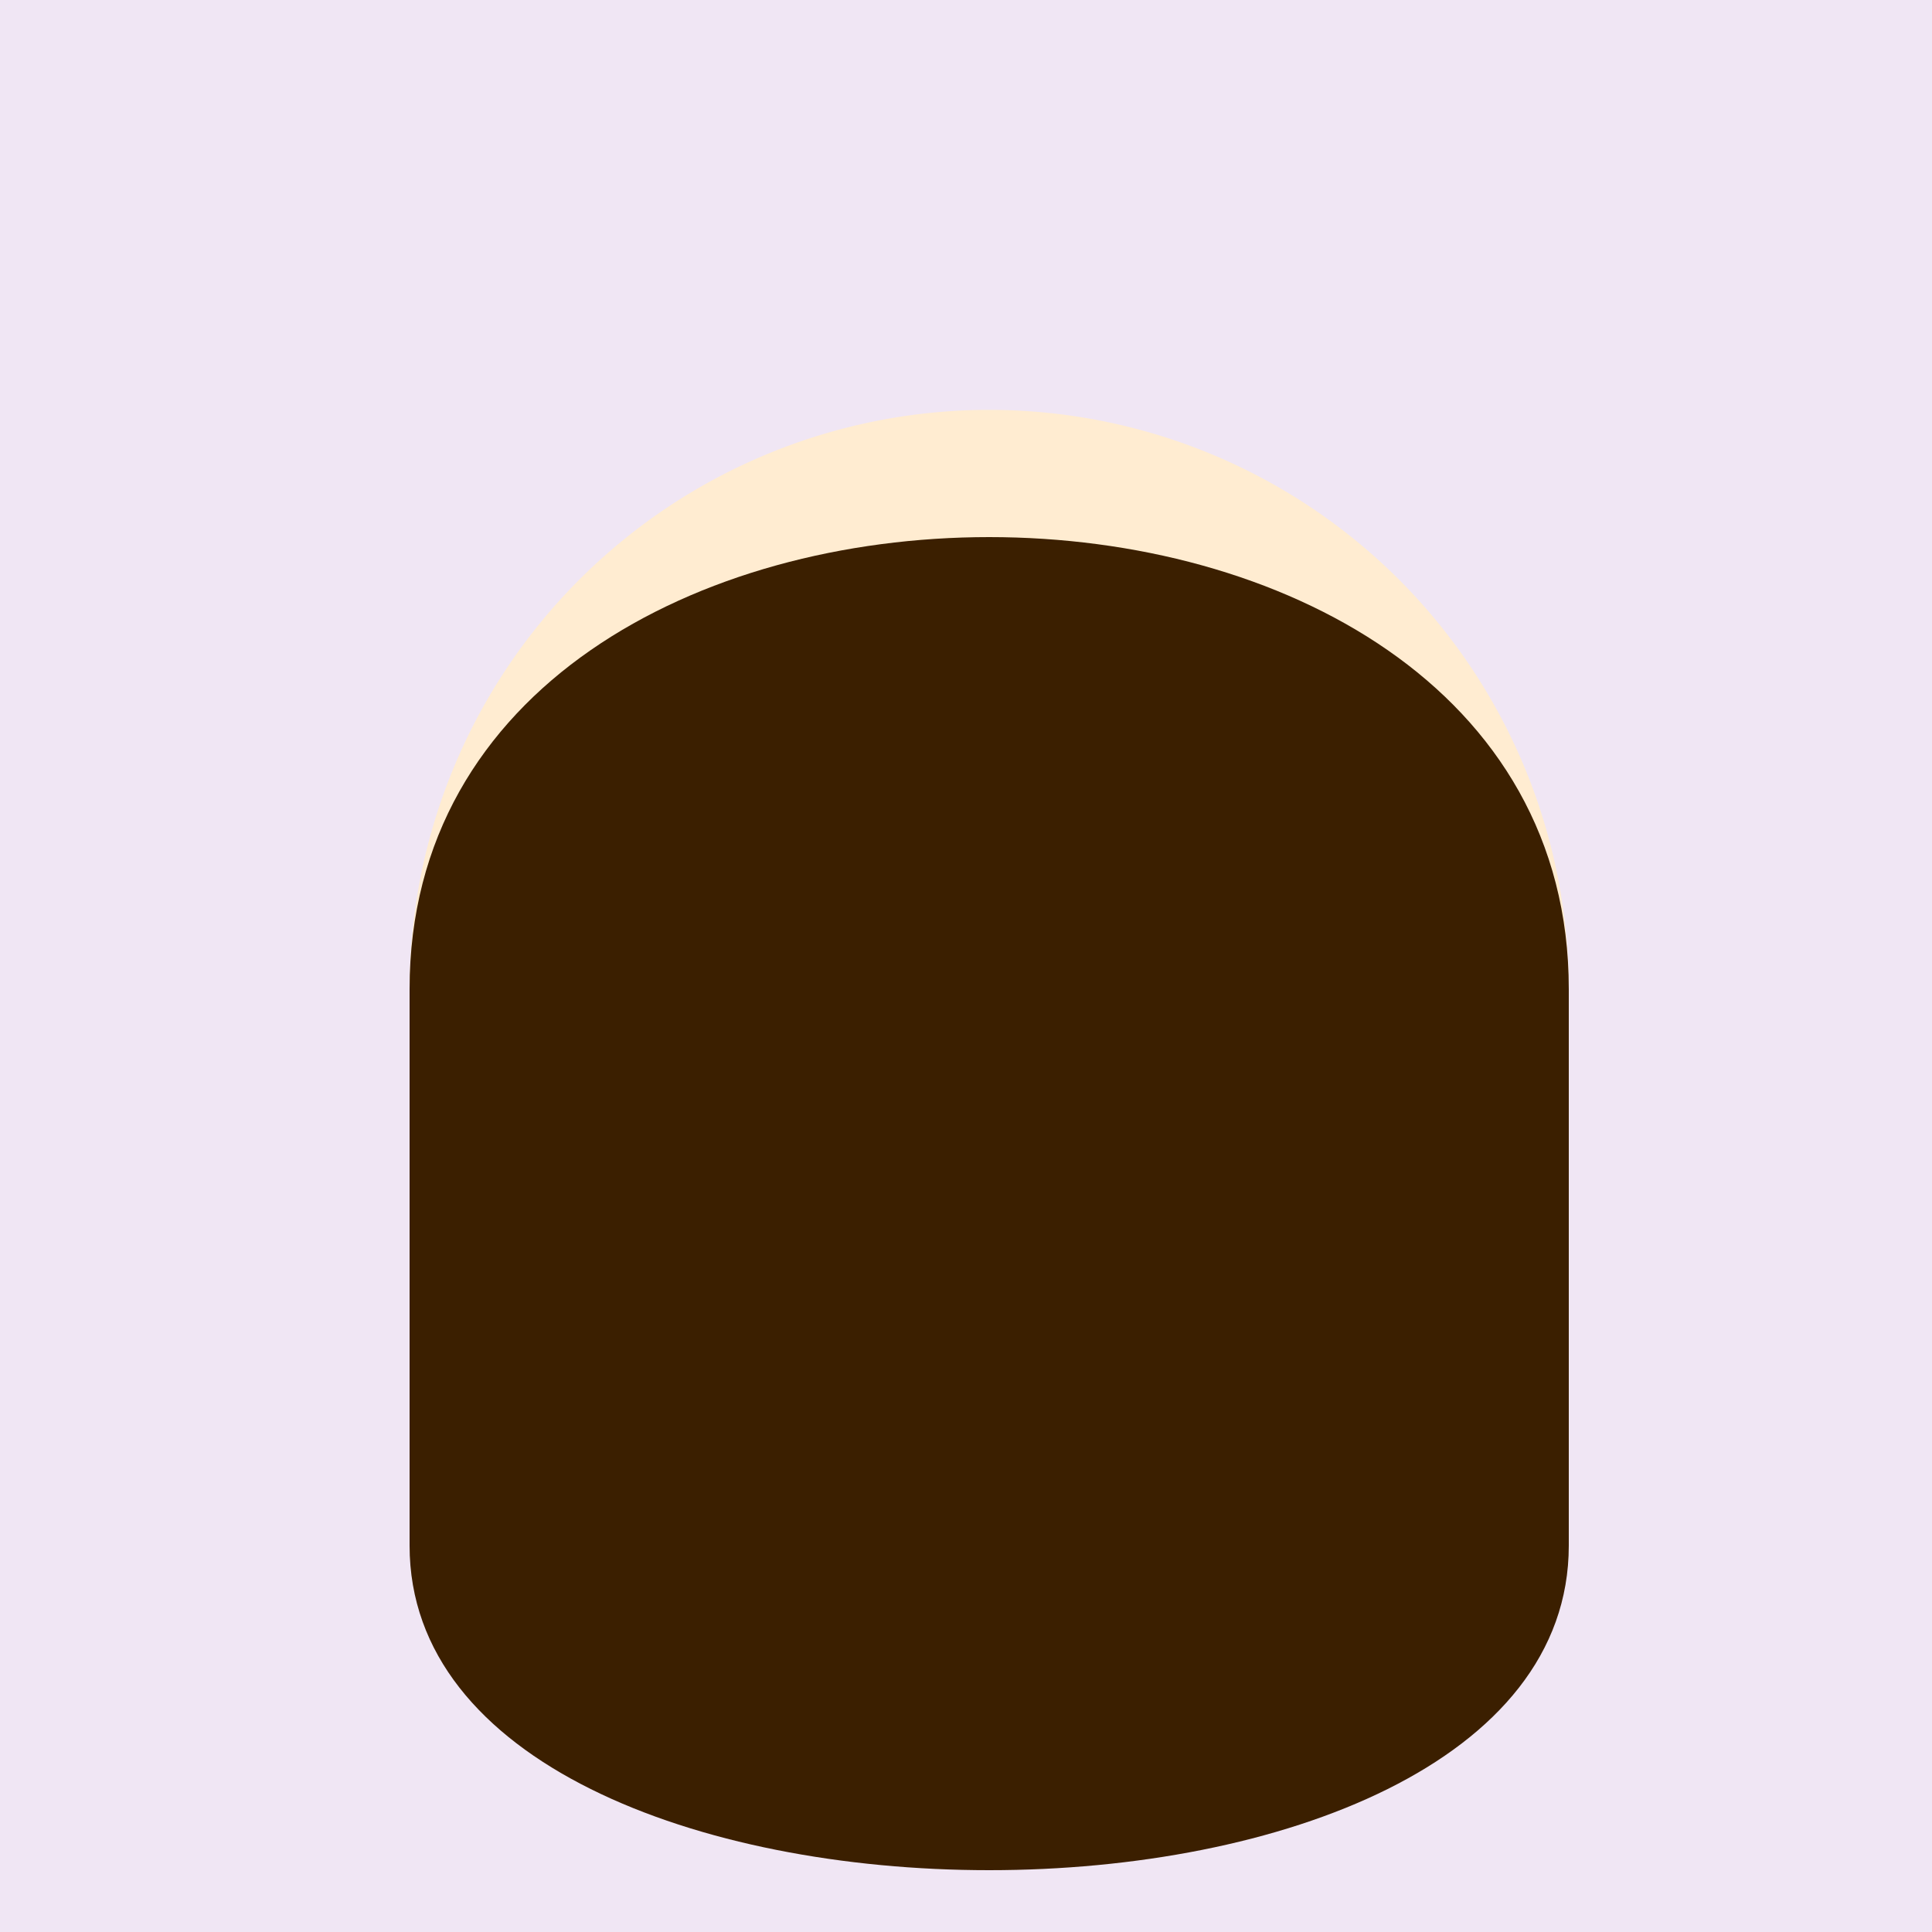<!--

Generated by DrawGPT.
Free, open source, AI generated images in SVG, PNG, and HTML Canvas format.
https://drawgpt.ai

Created: 2024-01-25T18:48:37.755Z
Link: https://drawgpt.ai/prompt/157560/

-->
<svg xmlns="http://www.w3.org/2000/svg" xmlns:xlink="http://www.w3.org/1999/xlink" width="500" height="500"><defs/><g><rect fill="#f0e6f4" stroke="none" x="0" y="0" width="512" height="512"/><path fill="#ffecd1" stroke="none" paint-order="stroke fill markers" d=" M 406 256 A 150 150 0 1 0 406 256.15"/><path fill="#3b1f00" stroke="none" paint-order="stroke fill markers" d=" M 106 256 C 106 100 406 100 406 256 L 406 400 C 406 512 106 512 106 400 Z"/><path fill="none" stroke="none"/></g></svg>
